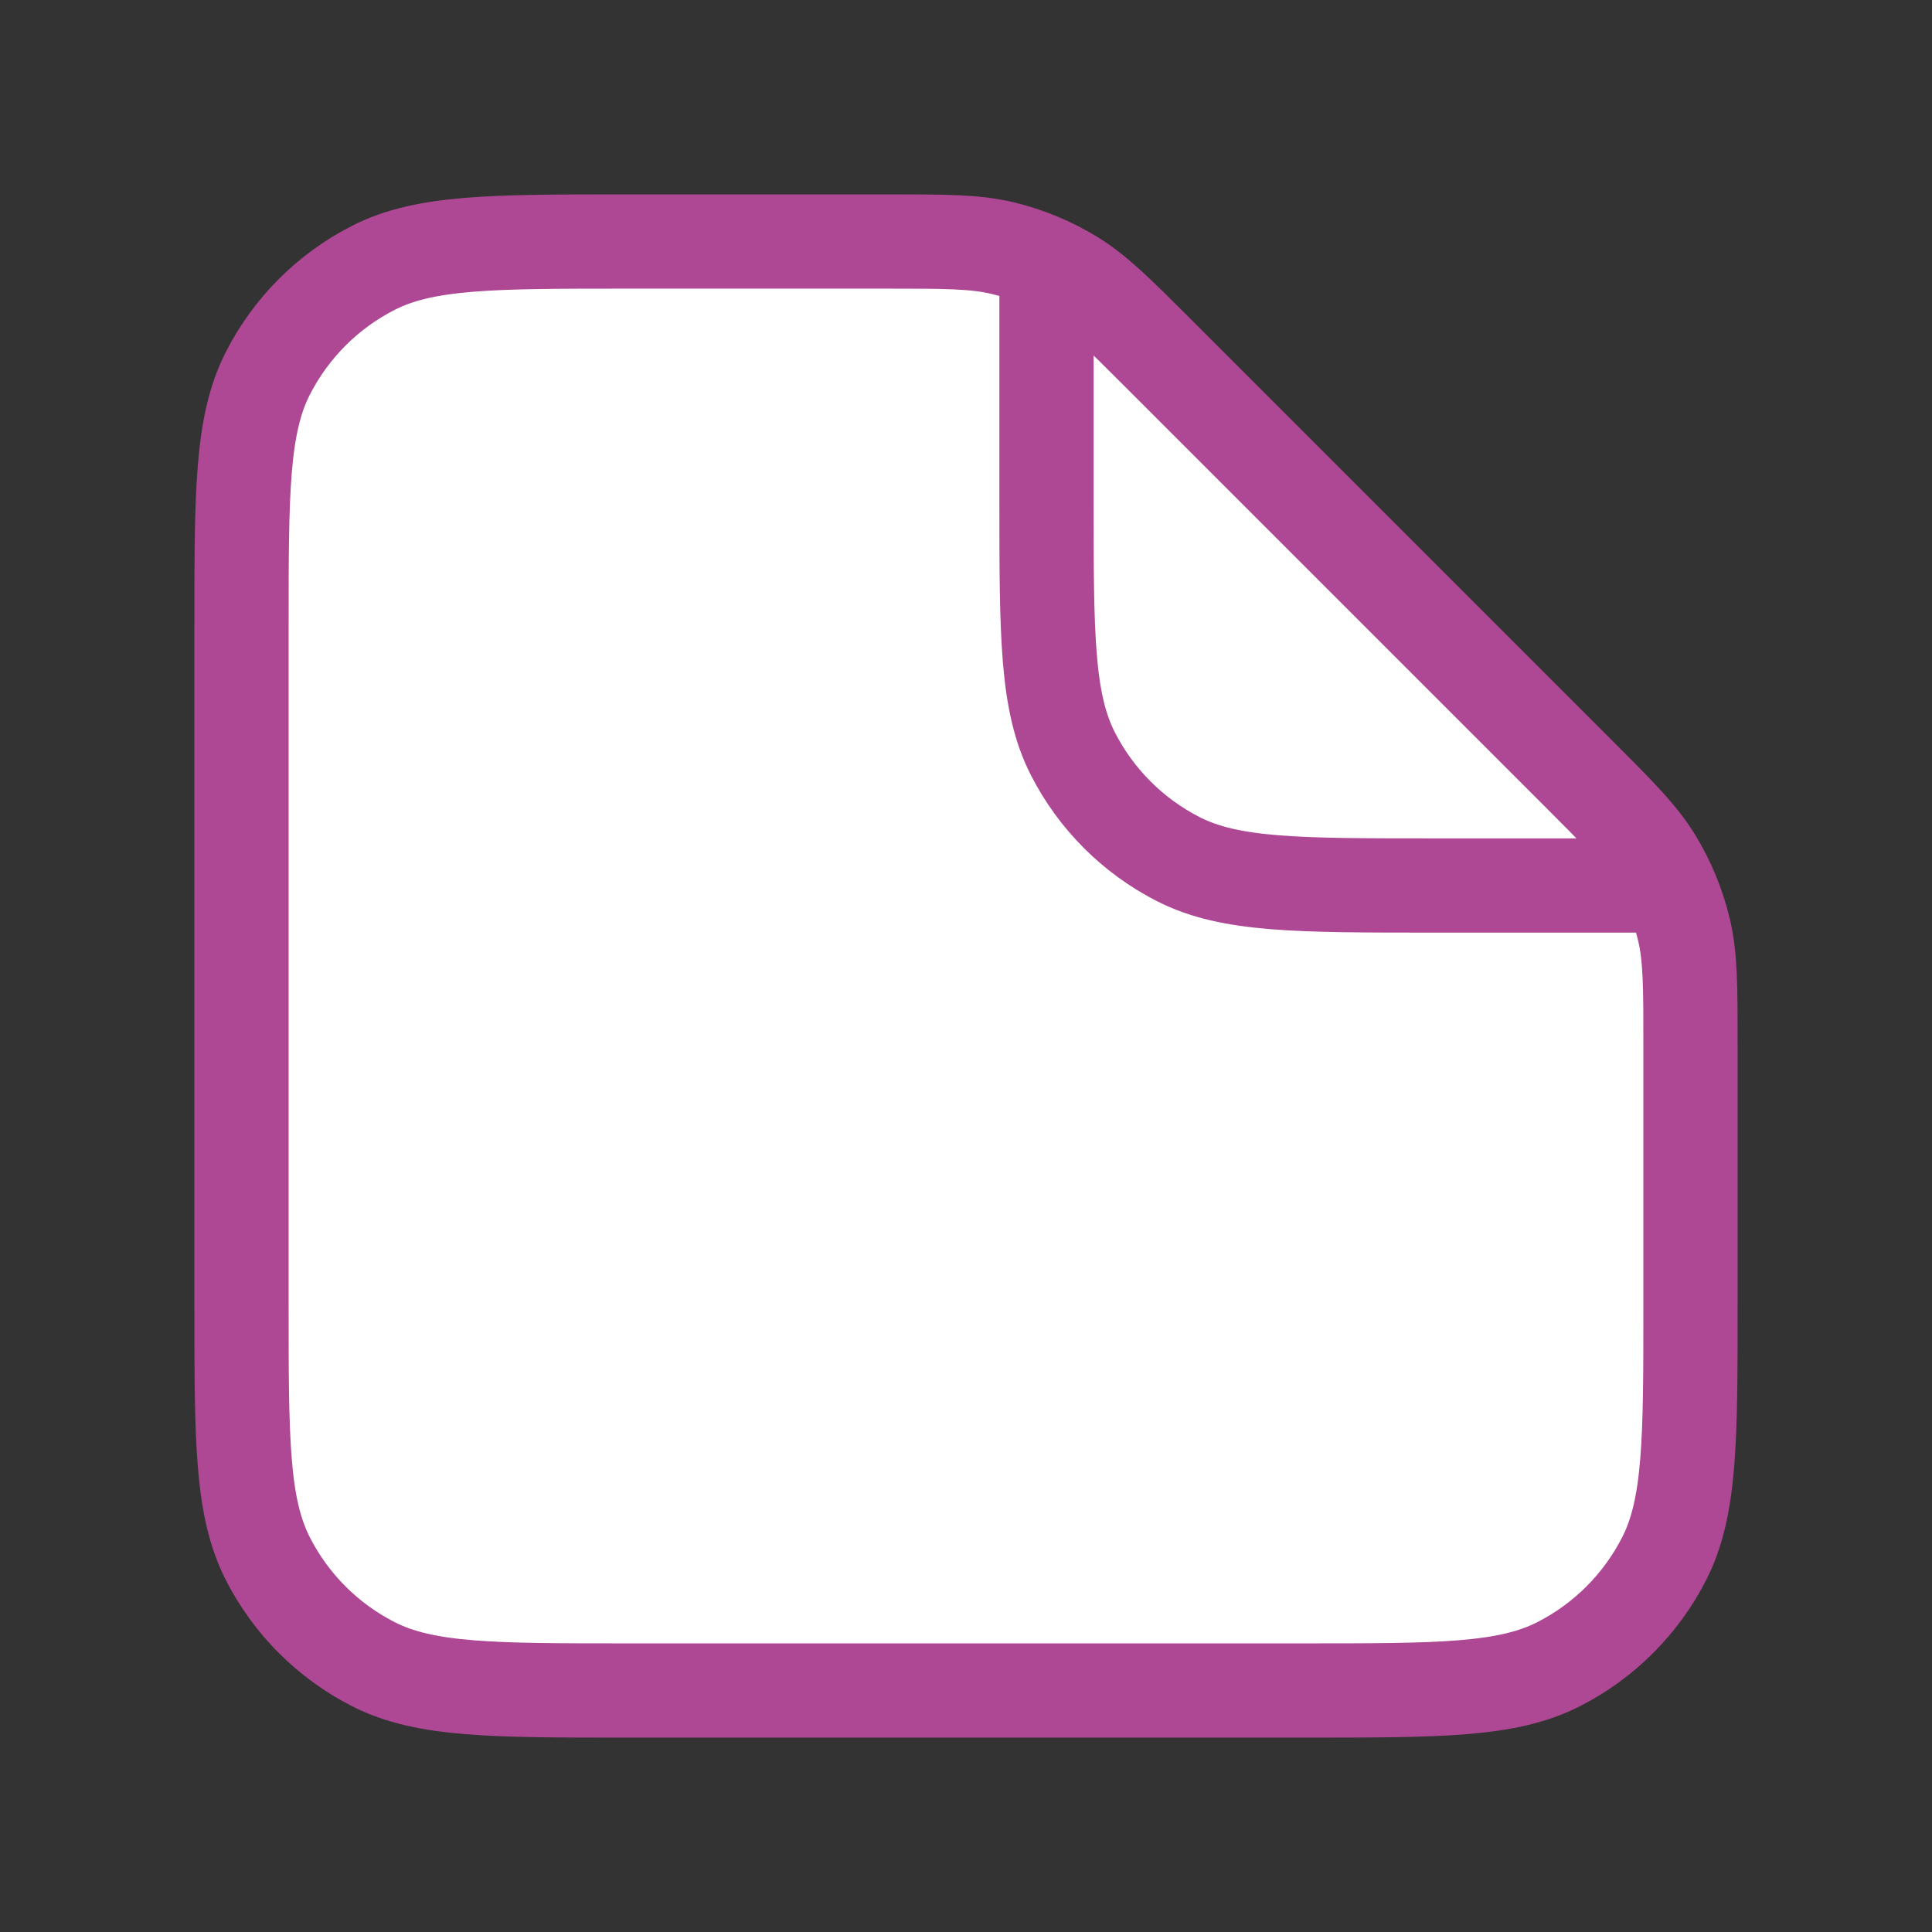 <svg width="82" height="82" viewBox="0 0 82 82" fill="none" xmlns="http://www.w3.org/2000/svg">
<rect x="0" y="0" width="82" height="82" fill="#333333" stroke="none"/>
<g id="sticker-square">
<g id="Icon">
<path d="M10.25 26.65C10.25 20.91 10.25 18.039 11.367 15.847C12.35 13.918 13.918 12.35 15.847 11.367C18.039 10.25 20.91 10.25 26.65 10.25H37.624C40.131 10.25 41.384 10.25 42.564 10.533C43.61 10.784 44.609 11.198 45.527 11.76C46.561 12.394 47.447 13.281 49.22 15.053L66.947 32.78C68.719 34.553 69.606 35.439 70.24 36.473C70.802 37.391 71.216 38.39 71.467 39.436C71.75 40.616 71.75 41.869 71.75 44.376V55.35C71.75 61.09 71.75 63.961 70.633 66.153C69.65 68.082 68.082 69.65 66.153 70.633C63.961 71.75 61.09 71.75 55.35 71.75H26.65C20.91 71.75 18.039 71.75 15.847 70.633C13.918 69.65 12.35 68.082 11.367 66.153C10.25 63.961 10.25 61.09 10.25 55.35V26.65Z" fill="white"/>
<path d="M44.417 11.958V21.183C44.417 26.924 44.417 29.794 45.534 31.987C46.517 33.915 48.085 35.483 50.013 36.466C52.206 37.583 55.076 37.583 60.817 37.583H70.042" fill="white"/>
<path d="M44.417 11.958V21.183C44.417 26.924 44.417 29.794 45.534 31.987C46.517 33.915 48.085 35.483 50.013 36.466C52.206 37.583 55.076 37.583 60.817 37.583H70.042M71.75 44.376V55.35C71.75 61.09 71.75 63.961 70.633 66.153C69.65 68.082 68.082 69.65 66.153 70.633C63.961 71.75 61.09 71.75 55.35 71.75H26.65C20.91 71.75 18.039 71.75 15.847 70.633C13.918 69.65 12.35 68.082 11.367 66.153C10.25 63.961 10.25 61.09 10.25 55.35V26.65C10.25 20.91 10.25 18.039 11.367 15.847C12.35 13.918 13.918 12.35 15.847 11.367C18.039 10.25 20.91 10.25 26.65 10.25H37.624C40.131 10.25 41.384 10.25 42.564 10.533C43.61 10.784 44.609 11.198 45.527 11.76C46.561 12.394 47.447 13.281 49.22 15.053L66.947 32.78C68.719 34.553 69.606 35.439 70.24 36.473C70.802 37.391 71.216 38.39 71.467 39.436C71.75 40.616 71.75 41.869 71.75 44.376Z" stroke="#AE4794" stroke-width="4" stroke-linecap="round" stroke-linejoin="round"/>
</g>
</g>
</svg>
